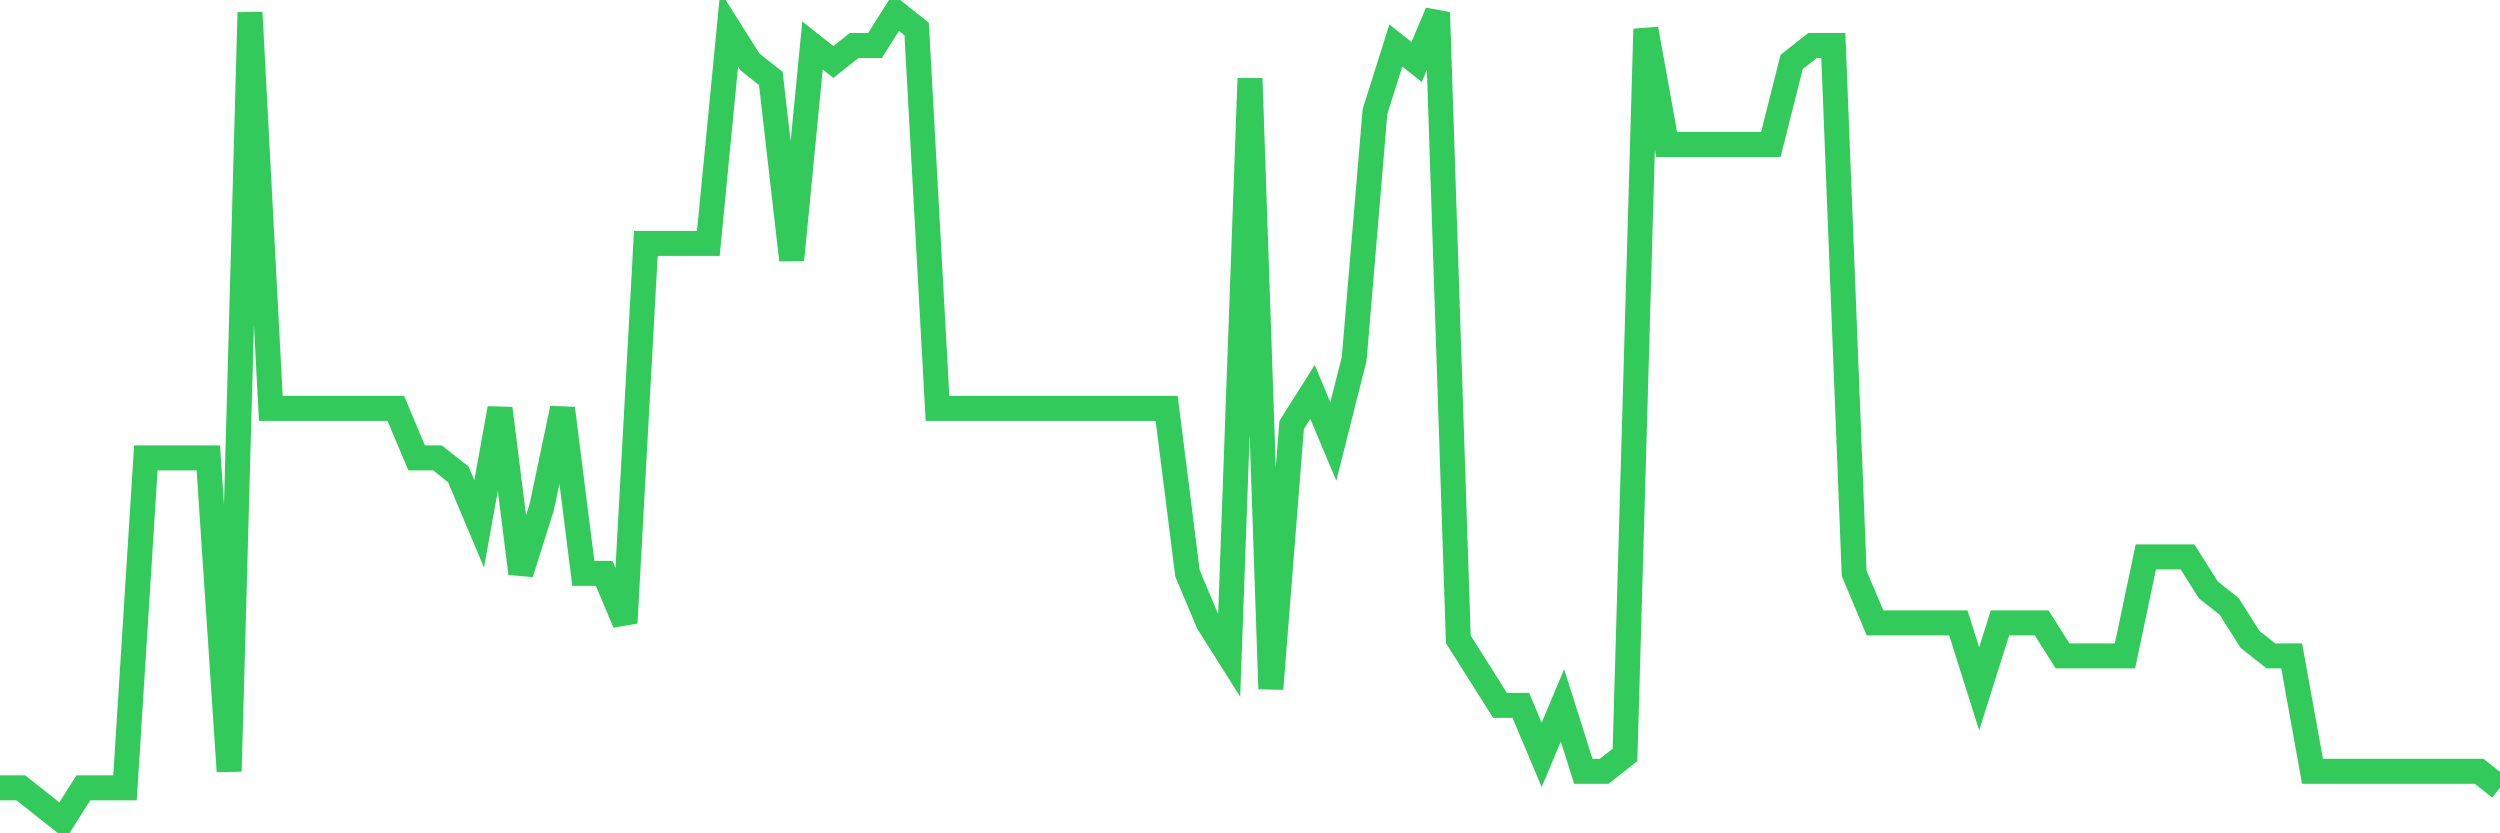 <svg
  xmlns="http://www.w3.org/2000/svg"
  xmlns:xlink="http://www.w3.org/1999/xlink"
  width="120"
  height="40"
  viewBox="0 0 120 40"
  preserveAspectRatio="none"
>
  <polyline
    points="0,37.816 1,37.816 2,38.608 3,39.4 4,37.816 5,37.816 6,37.816 7,21.98 8,21.98 9,21.98 10,21.98 11,37.024 12,0.6 13,19.604 14,19.604 15,19.604 16,19.604 17,19.604 18,19.604 19,19.604 20,21.98 21,21.98 22,22.771 23,25.147 24,19.604 25,27.522 26,24.355 27,19.604 28,27.522 29,27.522 30,29.898 31,11.686 32,11.686 33,11.686 34,11.686 35,1.392 36,2.976 37,3.767 38,12.478 39,2.184 40,2.976 41,2.184 42,2.184 43,0.6 44,1.392 45,19.604 46,19.604 47,19.604 48,19.604 49,19.604 50,19.604 51,19.604 52,19.604 53,19.604 54,19.604 55,19.604 56,19.604 57,27.522 58,29.898 59,31.482 60,3.767 61,33.065 62,20.396 63,18.812 64,21.188 65,17.229 66,5.351 67,2.184 68,2.976 69,0.6 70,30.69 71,32.273 72,33.857 73,33.857 74,36.233 75,33.857 76,37.024 77,37.024 78,36.233 79,1.392 80,6.935 81,6.935 82,6.935 83,6.935 84,6.935 85,6.935 86,2.976 87,2.184 88,2.184 89,27.522 90,29.898 91,29.898 92,29.898 93,29.898 94,29.898 95,33.065 96,29.898 97,29.898 98,29.898 99,31.482 100,31.482 101,31.482 102,31.482 103,26.731 104,26.731 105,26.731 106,28.314 107,29.106 108,30.69 109,31.482 110,31.482 111,37.024 112,37.024 113,37.024 114,37.024 115,37.024 116,37.024 117,37.024 118,37.024 119,37.024 120,37.816"
    fill="none"
    stroke="#32ca5b"
    stroke-width="1.2"
  >
  </polyline>
</svg>
